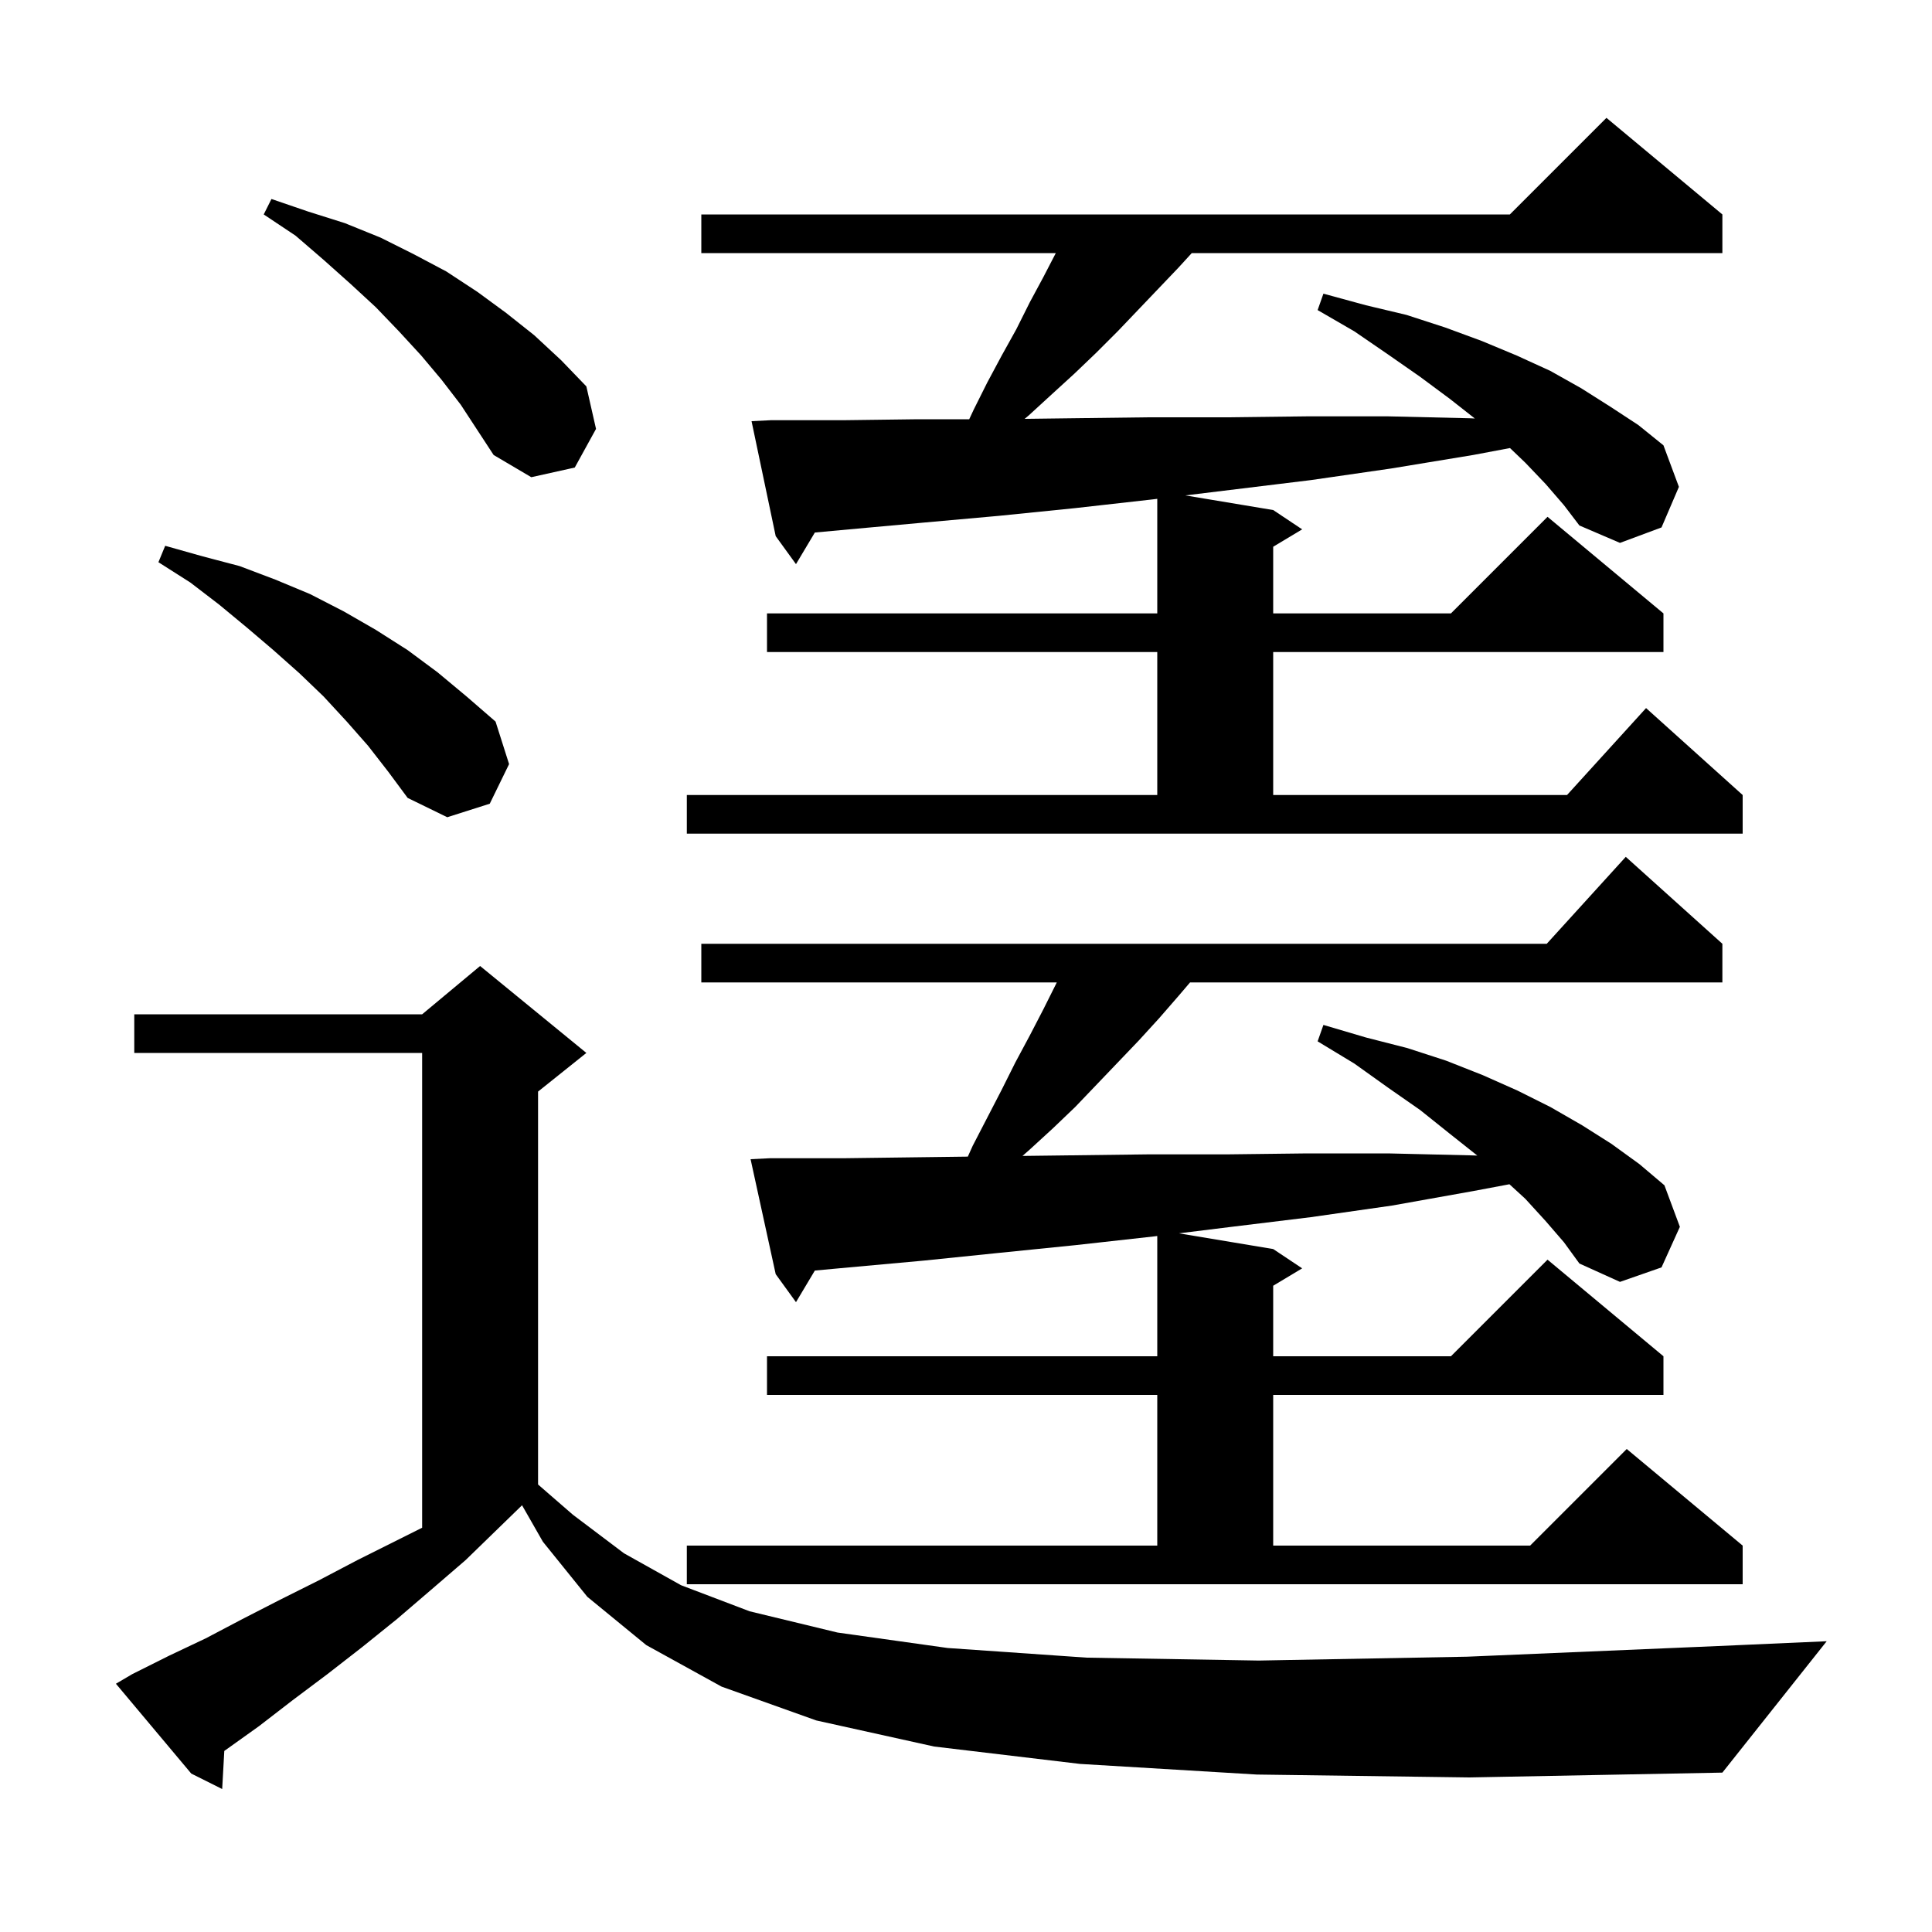 <svg xmlns="http://www.w3.org/2000/svg" xmlns:xlink="http://www.w3.org/1999/xlink" version="1.1" baseProfile="full" viewBox="0 0 200 200" width="200" height="200">
<g fill="black">
<path d="M 130.1 183.7 L 111.8 182.6 L 96.7 180.8 L 84.5 178.1 L 74.7 174.6 L 66.9 170.3 L 60.8 165.3 L 56.2 159.6 L 54.044 155.828 L 54.033 155.833 L 48.2 161.5 L 44.6 164.6 L 41.1 167.6 L 37.5 170.5 L 33.9 173.3 L 30.3 176.0 L 26.8 178.7 L 23.3 181.2 L 23.219 181.255 L 23.0 185.2 L 19.8 183.6 L 12.0 174.3 L 13.7 173.3 L 17.5 171.4 L 21.3 169.6 L 25.1 167.6 L 29.0 165.6 L 33.0 163.6 L 37.0 161.5 L 43.7 158.15 L 43.7 109.0 L 13.9 109.0 L 13.9 105.0 L 43.7 105.0 L 49.7 100.0 L 60.7 109.0 L 55.7 113.0 L 55.7 153.675 L 59.3 156.8 L 64.6 160.8 L 70.5 164.1 L 77.6 166.8 L 86.7 169.0 L 98.1 170.6 L 112.5 171.6 L 130.3 171.9 L 151.9 171.5 L 177.8 170.4 L 189.1 169.9 L 178.3 183.5 L 152.1 184.0 Z M 160.0 126.4 L 157.9 124.1 L 156.256 122.593 L 152.5 123.3 L 144.1 124.8 L 135.7 126.0 L 127.5 127.0 L 122.043 127.674 L 131.8 129.3 L 134.8 131.3 L 131.8 133.1 L 131.8 140.4 L 150.2 140.4 L 160.2 130.4 L 172.2 140.4 L 172.2 144.4 L 131.8 144.4 L 131.8 160.0 L 158.4 160.0 L 168.4 150.0 L 180.4 160.0 L 180.4 164.0 L 71.1 164.0 L 71.1 160.0 L 119.8 160.0 L 119.8 144.4 L 79.4 144.4 L 79.4 140.4 L 119.8 140.4 L 119.8 127.951 L 119.4 128.0 L 111.3 128.9 L 103.4 129.7 L 95.6 130.5 L 87.9 131.2 L 84.353 131.527 L 82.4 134.8 L 80.3 131.9 L 77.7 120.0 L 79.7 119.9 L 87.3 119.9 L 95.0 119.8 L 100.188 119.733 L 100.7 118.6 L 103.7 112.8 L 105.1 110.0 L 106.6 107.2 L 108.0 104.5 L 109.4 101.7 L 72.6 101.7 L 72.6 97.7 L 160.118 97.7 L 168.3 88.7 L 178.3 97.7 L 178.3 101.7 L 123.194 101.7 L 122.0 103.1 L 120.0 105.4 L 117.9 107.7 L 111.3 114.6 L 109.0 116.8 L 106.6 119.0 L 105.848 119.662 L 118.8 119.5 L 127.0 119.5 L 135.3 119.4 L 143.7 119.4 L 152.2 119.6 L 152.928 119.625 L 152.9 119.6 L 150.0 117.3 L 147.0 114.9 L 143.7 112.6 L 140.2 110.1 L 136.4 107.8 L 137.0 106.1 L 141.4 107.4 L 145.7 108.5 L 149.7 109.8 L 153.5 111.3 L 157.1 112.9 L 160.5 114.6 L 163.8 116.5 L 166.8 118.4 L 169.7 120.5 L 172.3 122.7 L 173.9 127.0 L 172.0 131.2 L 167.7 132.7 L 163.5 130.8 L 161.9 128.6 Z M 160.0 50.1 L 157.9 47.9 L 156.313 46.382 L 152.5 47.1 L 144.0 48.5 L 135.7 49.7 L 122.707 51.285 L 131.8 52.8 L 134.8 54.8 L 131.8 56.6 L 131.8 63.5 L 150.2 63.5 L 160.2 53.5 L 172.2 63.5 L 172.2 67.5 L 131.8 67.5 L 131.8 82.3 L 162.218 82.3 L 170.4 73.3 L 180.4 82.3 L 180.4 86.3 L 71.1 86.3 L 71.1 82.3 L 119.8 82.3 L 119.8 67.5 L 79.4 67.5 L 79.4 63.5 L 119.8 63.5 L 119.8 51.639 L 119.3 51.7 L 111.3 52.6 L 103.4 53.4 L 95.6 54.1 L 87.9 54.8 L 84.353 55.127 L 82.4 58.4 L 80.3 55.5 L 77.8 43.6 L 79.8 43.5 L 87.3 43.5 L 95.0 43.4 L 100.333 43.4 L 100.8 42.4 L 102.2 39.6 L 103.7 36.8 L 105.2 34.1 L 106.6 31.3 L 108.0 28.7 L 109.296 26.2 L 72.6 26.2 L 72.6 22.2 L 156.3 22.2 L 166.3 12.2 L 178.3 22.2 L 178.3 26.2 L 123.371 26.2 L 122.0 27.7 L 115.7 34.3 L 113.5 36.5 L 111.2 38.7 L 108.9 40.8 L 106.5 43.0 L 106.072 43.36 L 110.8 43.3 L 118.8 43.2 L 127.0 43.2 L 135.3 43.1 L 143.7 43.1 L 152.2 43.3 L 152.673 43.322 L 150.1 41.3 L 147.0 39.0 L 143.7 36.7 L 140.2 34.3 L 136.4 32.1 L 137.0 30.4 L 141.4 31.6 L 145.6 32.6 L 149.6 33.9 L 153.4 35.3 L 157.0 36.8 L 160.5 38.4 L 163.7 40.2 L 166.7 42.1 L 169.6 44.0 L 172.2 46.1 L 173.8 50.4 L 172.0 54.6 L 167.7 56.2 L 163.5 54.4 L 161.9 52.3 Z M 38.1 77.2 L 35.9 74.7 L 33.5 72.1 L 31.0 69.7 L 28.3 67.3 L 25.6 65.0 L 22.7 62.6 L 19.7 60.3 L 16.4 58.2 L 17.1 56.5 L 21.0 57.6 L 24.8 58.6 L 28.5 60.0 L 32.1 61.5 L 35.6 63.3 L 38.9 65.2 L 42.2 67.3 L 45.3 69.6 L 48.3 72.1 L 51.3 74.7 L 52.7 79.1 L 50.7 83.2 L 46.3 84.6 L 42.2 82.6 L 40.2 79.9 Z M 45.7 39.3 L 43.6 36.8 L 41.3 34.3 L 38.9 31.8 L 36.3 29.4 L 33.5 26.9 L 30.6 24.4 L 27.3 22.2 L 28.1 20.6 L 31.9 21.9 L 35.7 23.1 L 39.4 24.6 L 42.8 26.3 L 46.2 28.1 L 49.4 30.2 L 52.4 32.4 L 55.3 34.7 L 58.1 37.3 L 60.7 40.0 L 61.7 44.4 L 59.5 48.4 L 55.0 49.4 L 51.1 47.1 L 47.7 41.9 Z " />
</g>
</svg>
